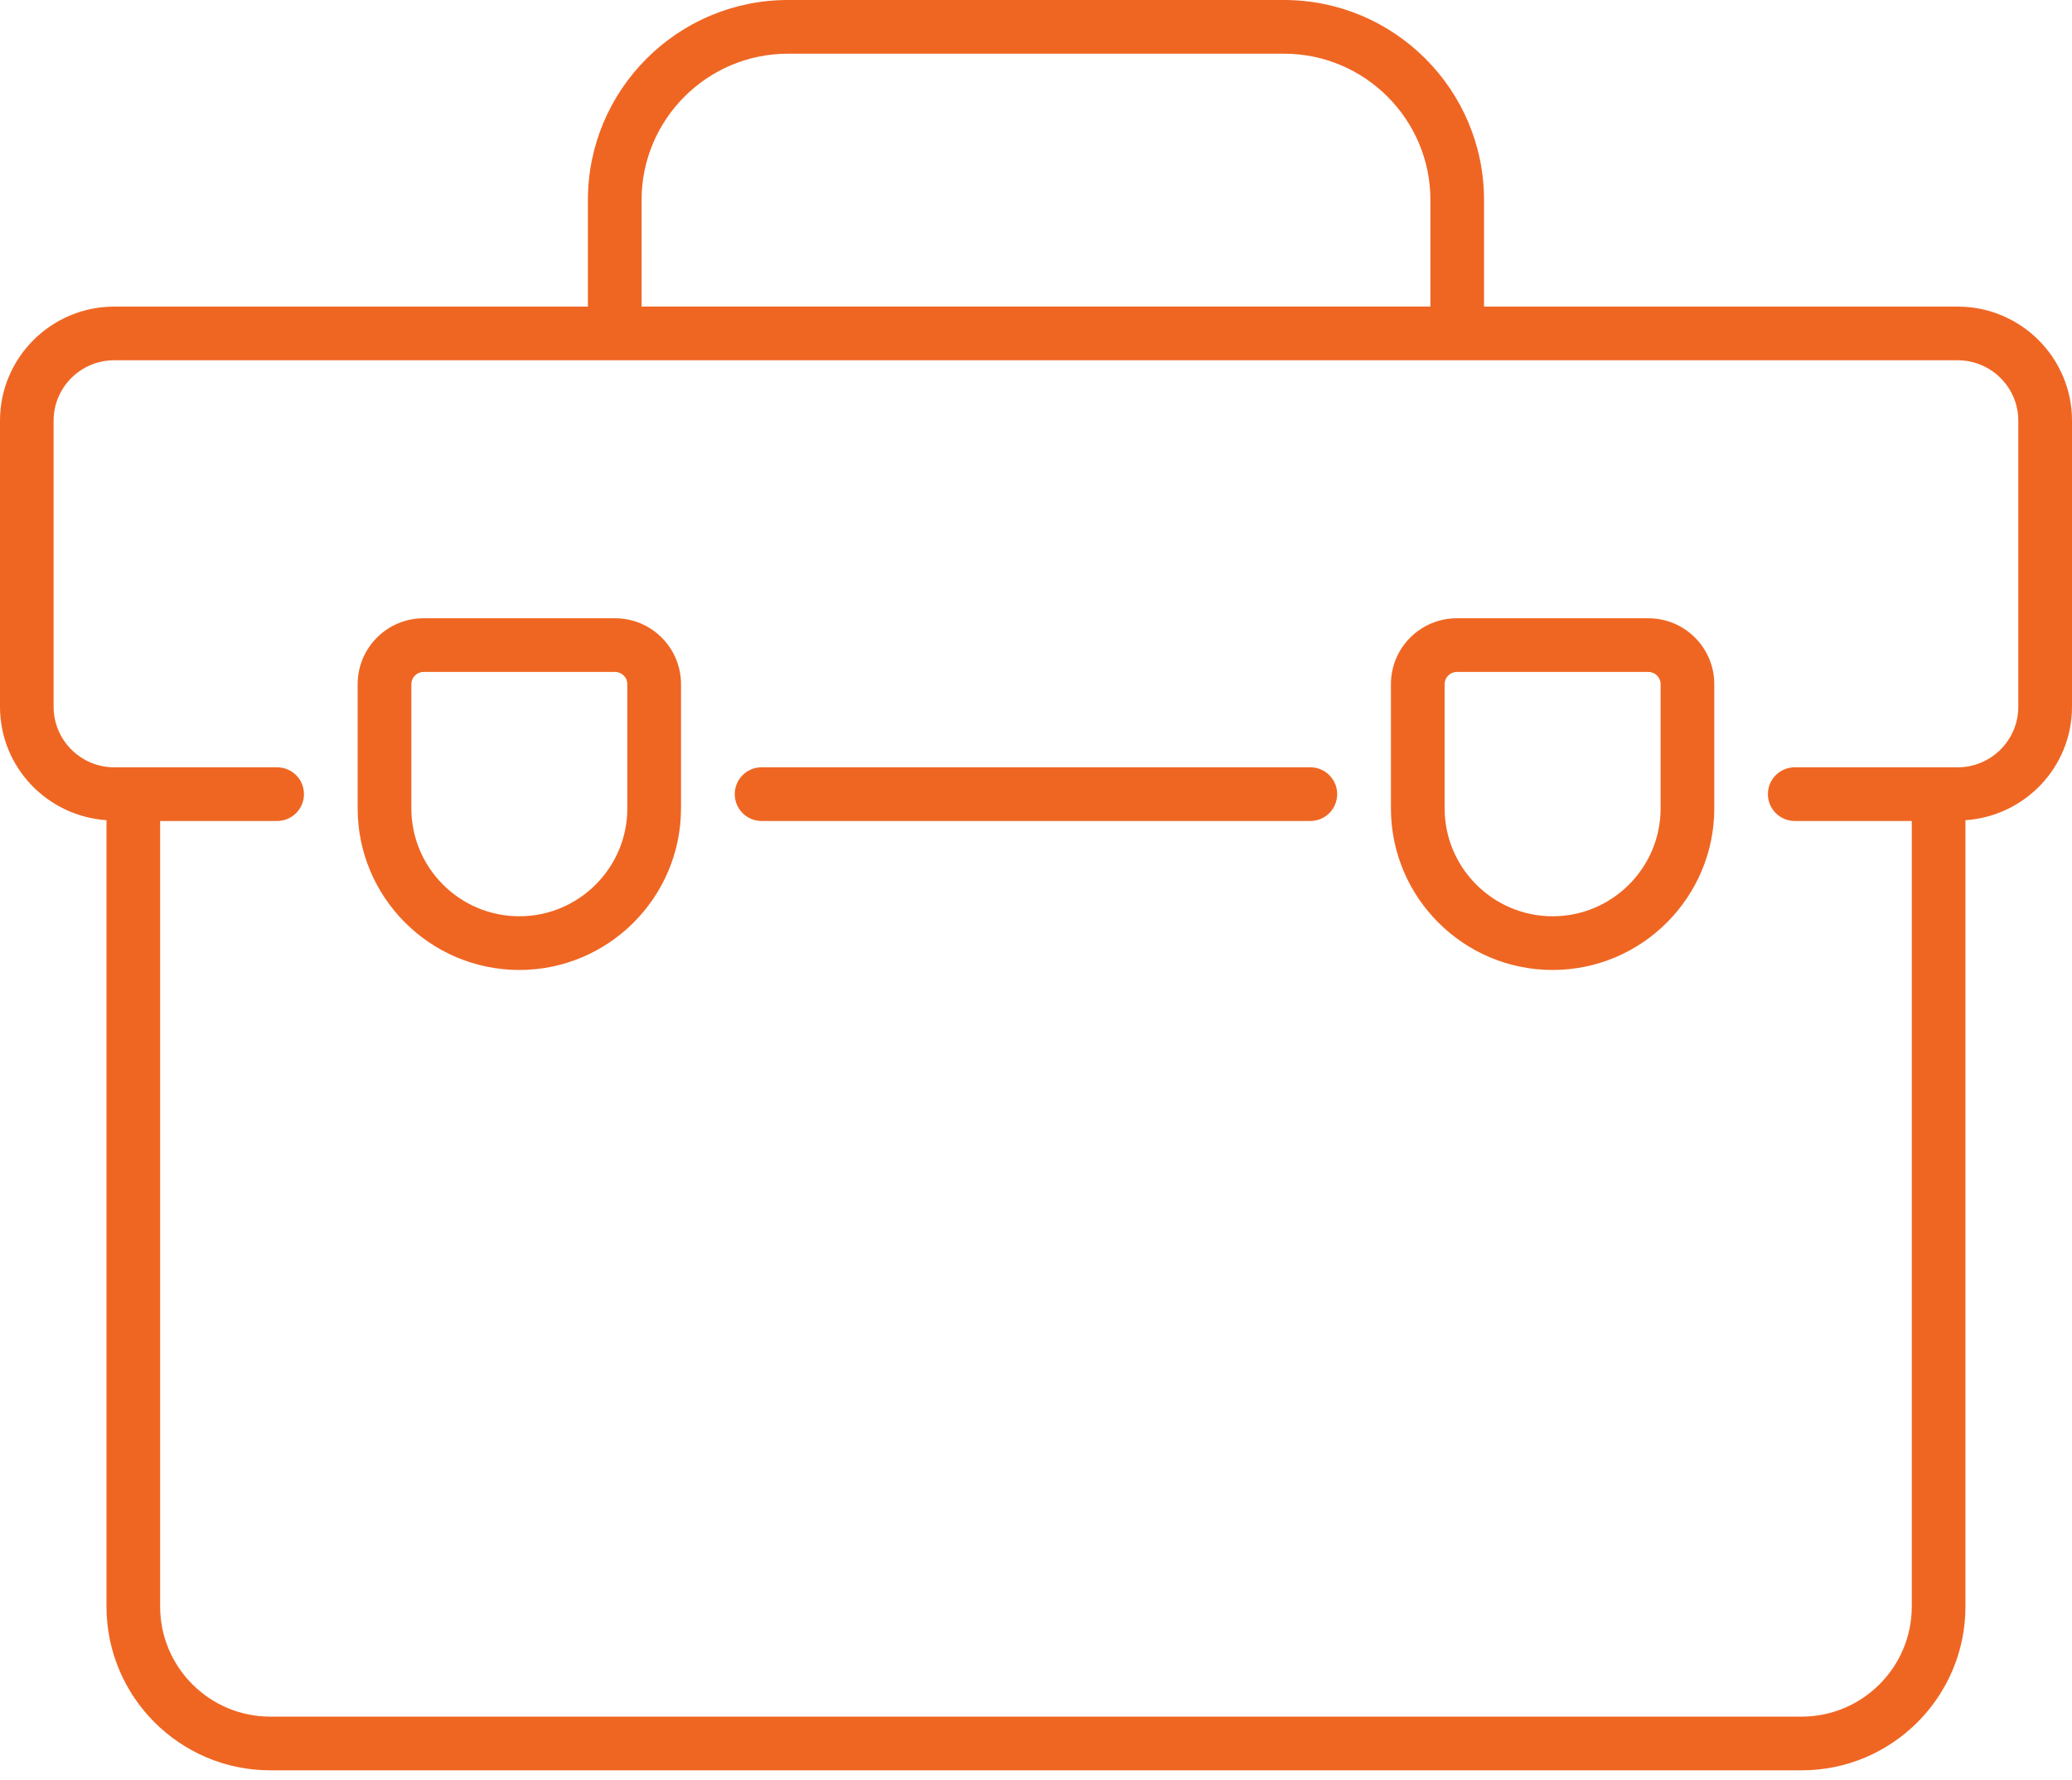 <svg width="64" height="55" viewBox="0 0 64 55" fill="none" xmlns="http://www.w3.org/2000/svg">
<path d="M40.475 23.704H23.523C23.065 23.704 22.695 24.075 22.695 24.533C22.695 24.991 23.065 25.362 23.523 25.362H40.474C40.932 25.362 41.303 24.991 41.303 24.533C41.303 24.075 40.932 23.704 40.475 23.704Z" fill="#EF6623"/>
<path d="M60.471 9.472H45.839V6.179C45.839 2.772 43.068 0 39.661 0H24.337C20.93 0 18.159 2.772 18.159 6.179V9.472H3.527C1.583 9.472 0 11.052 0 12.994V21.834C0 23.699 1.458 25.213 3.289 25.338V49.63C3.289 52.42 5.559 54.69 8.349 54.69H55.65C58.44 54.69 60.709 52.42 60.709 49.63V25.338C62.542 25.213 64 23.699 64 21.834V12.994C64 11.052 62.417 9.472 60.471 9.472ZM19.817 6.179C19.817 3.686 21.846 1.659 24.338 1.659H39.662C42.154 1.659 44.183 3.687 44.183 6.179V9.47H19.818L19.817 6.179ZM62.341 21.834C62.341 22.865 61.502 23.704 60.47 23.704C60.365 23.704 55.326 23.704 55.436 23.704C54.978 23.704 54.607 24.075 54.607 24.533C54.607 24.991 54.978 25.362 55.436 25.362H59.051V49.629C59.051 51.506 57.525 53.031 55.648 53.031H8.348C6.472 53.031 4.946 51.506 4.946 49.629V25.362H8.56C9.018 25.362 9.389 24.991 9.389 24.533C9.389 24.075 9.018 23.704 8.56 23.704C8.483 23.704 3.422 23.704 3.526 23.704C2.495 23.704 1.656 22.865 1.656 21.834V12.994C1.656 11.966 2.495 11.13 3.526 11.13H60.47C61.501 11.13 62.341 11.966 62.341 12.994V21.834Z" fill="#EF6623"/>
<path d="M19 19.1H13.081C11.959 19.1 11.047 20.013 11.047 21.135V24.971C11.047 27.724 13.287 29.965 16.041 29.965C18.794 29.965 21.035 27.724 21.035 24.971V21.135C21.035 20.013 20.122 19.1 19 19.1ZM19.377 24.971C19.377 26.811 17.88 28.306 16.041 28.306C14.201 28.306 12.706 26.809 12.706 24.971V21.135C12.706 20.927 12.874 20.759 13.082 20.759H19.001C19.209 20.759 19.377 20.927 19.377 21.135V24.971Z" fill="#EF6623"/>
<path d="M50.917 19.1H44.998C43.876 19.1 42.963 20.013 42.963 21.135V24.971C42.963 27.724 45.204 29.965 47.957 29.965C50.71 29.965 52.951 27.724 52.951 24.971V21.135C52.951 20.013 52.038 19.1 50.917 19.1ZM51.293 24.971C51.293 26.811 49.798 28.306 47.958 28.306C46.118 28.306 44.622 26.809 44.622 24.971V21.135C44.622 20.927 44.79 20.759 44.998 20.759H50.917C51.125 20.759 51.293 20.927 51.293 21.135V24.971Z" fill="#EF6623"/>
</svg>
